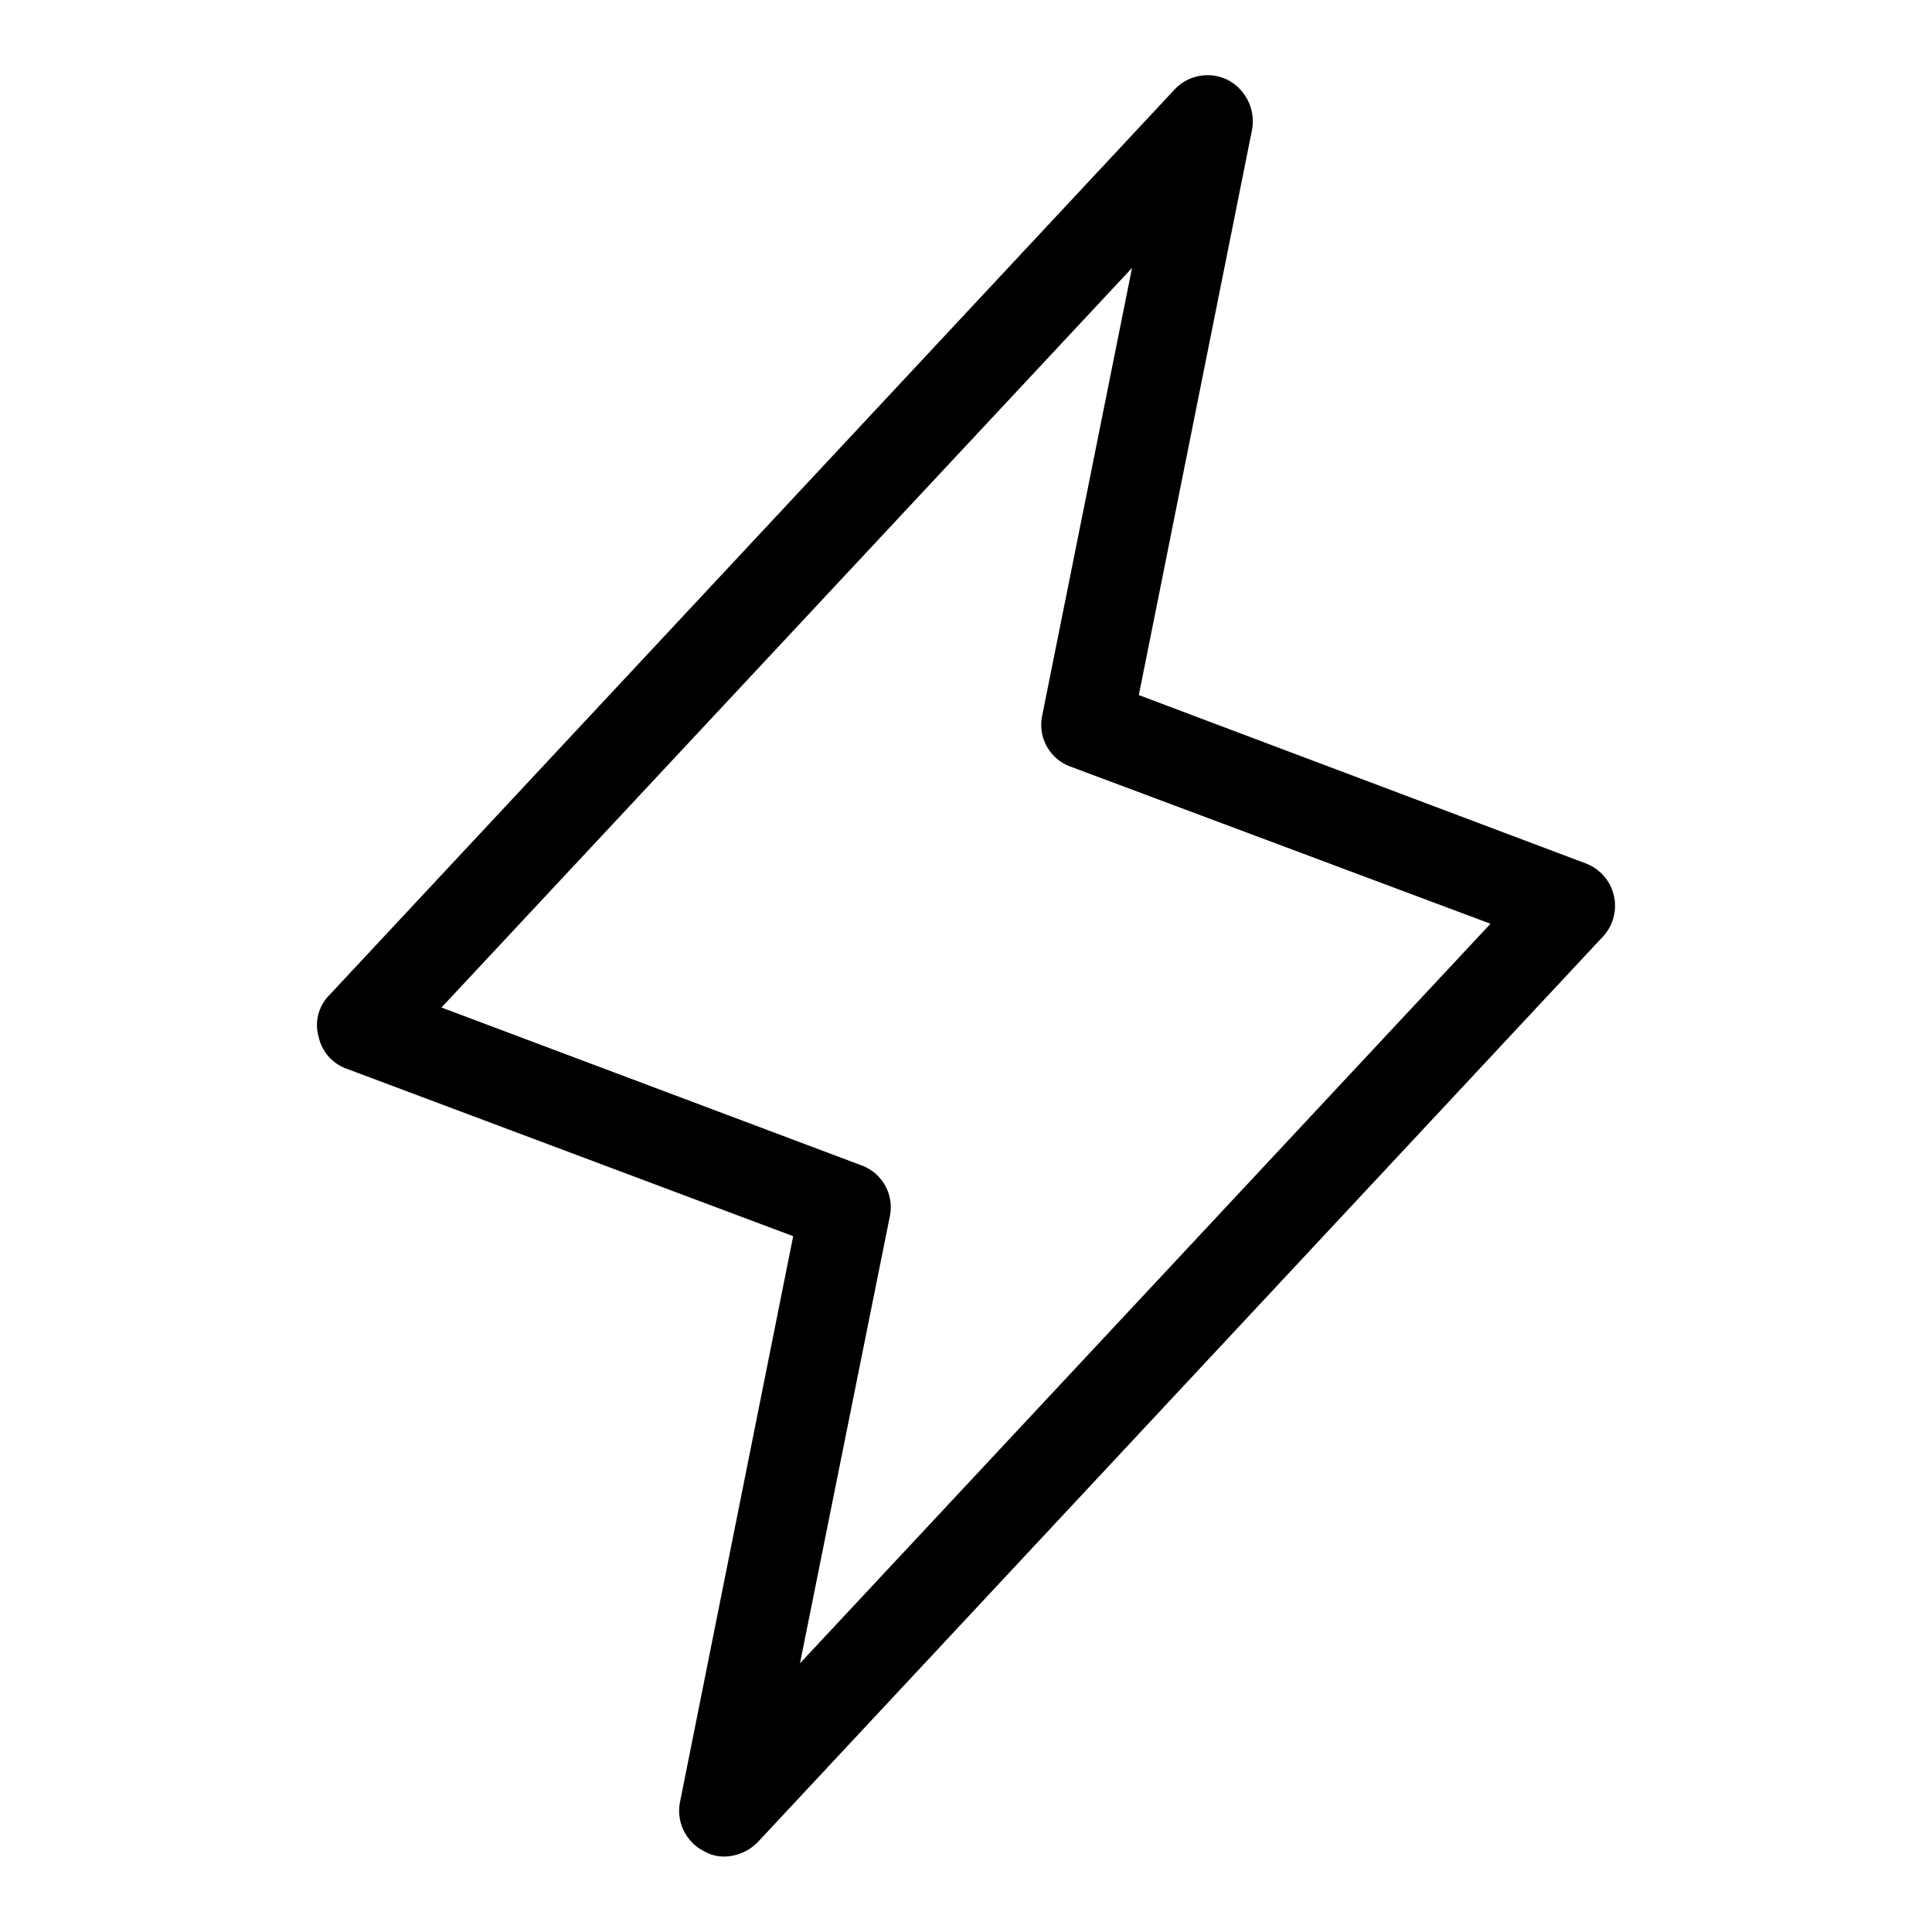 <svg xmlns="http://www.w3.org/2000/svg" viewbox="0 0 256 256" class="phosphor-svg" height="256px" width="256px" fill="currentColor" style="vertical-align:-0.25em;">
  <path d="M96,246a5.2,5.2,0,0,1-2.7-.7,6,6,0,0,1-3.2-6.5l15-75L45.9,141.6a5.8,5.8,0,0,1-3.7-4.3,5.6,5.6,0,0,1,1.4-5.4l112-120a6,6,0,0,1,7.1-1.3,6.2,6.2,0,0,1,3.2,6.6l-15,74.9,59.2,22.3a6,6,0,0,1,2.3,9.7l-112,120A6.3,6.3,0,0,1,96,246ZM58.5,133.5l55.6,20.9a5.9,5.9,0,0,1,3.8,6.8L106,220.4l91.5-98-55.6-20.8a5.9,5.9,0,0,1-3.8-6.8L150,35.5Z"></path>
  <title>lightning-light</title>
</svg>